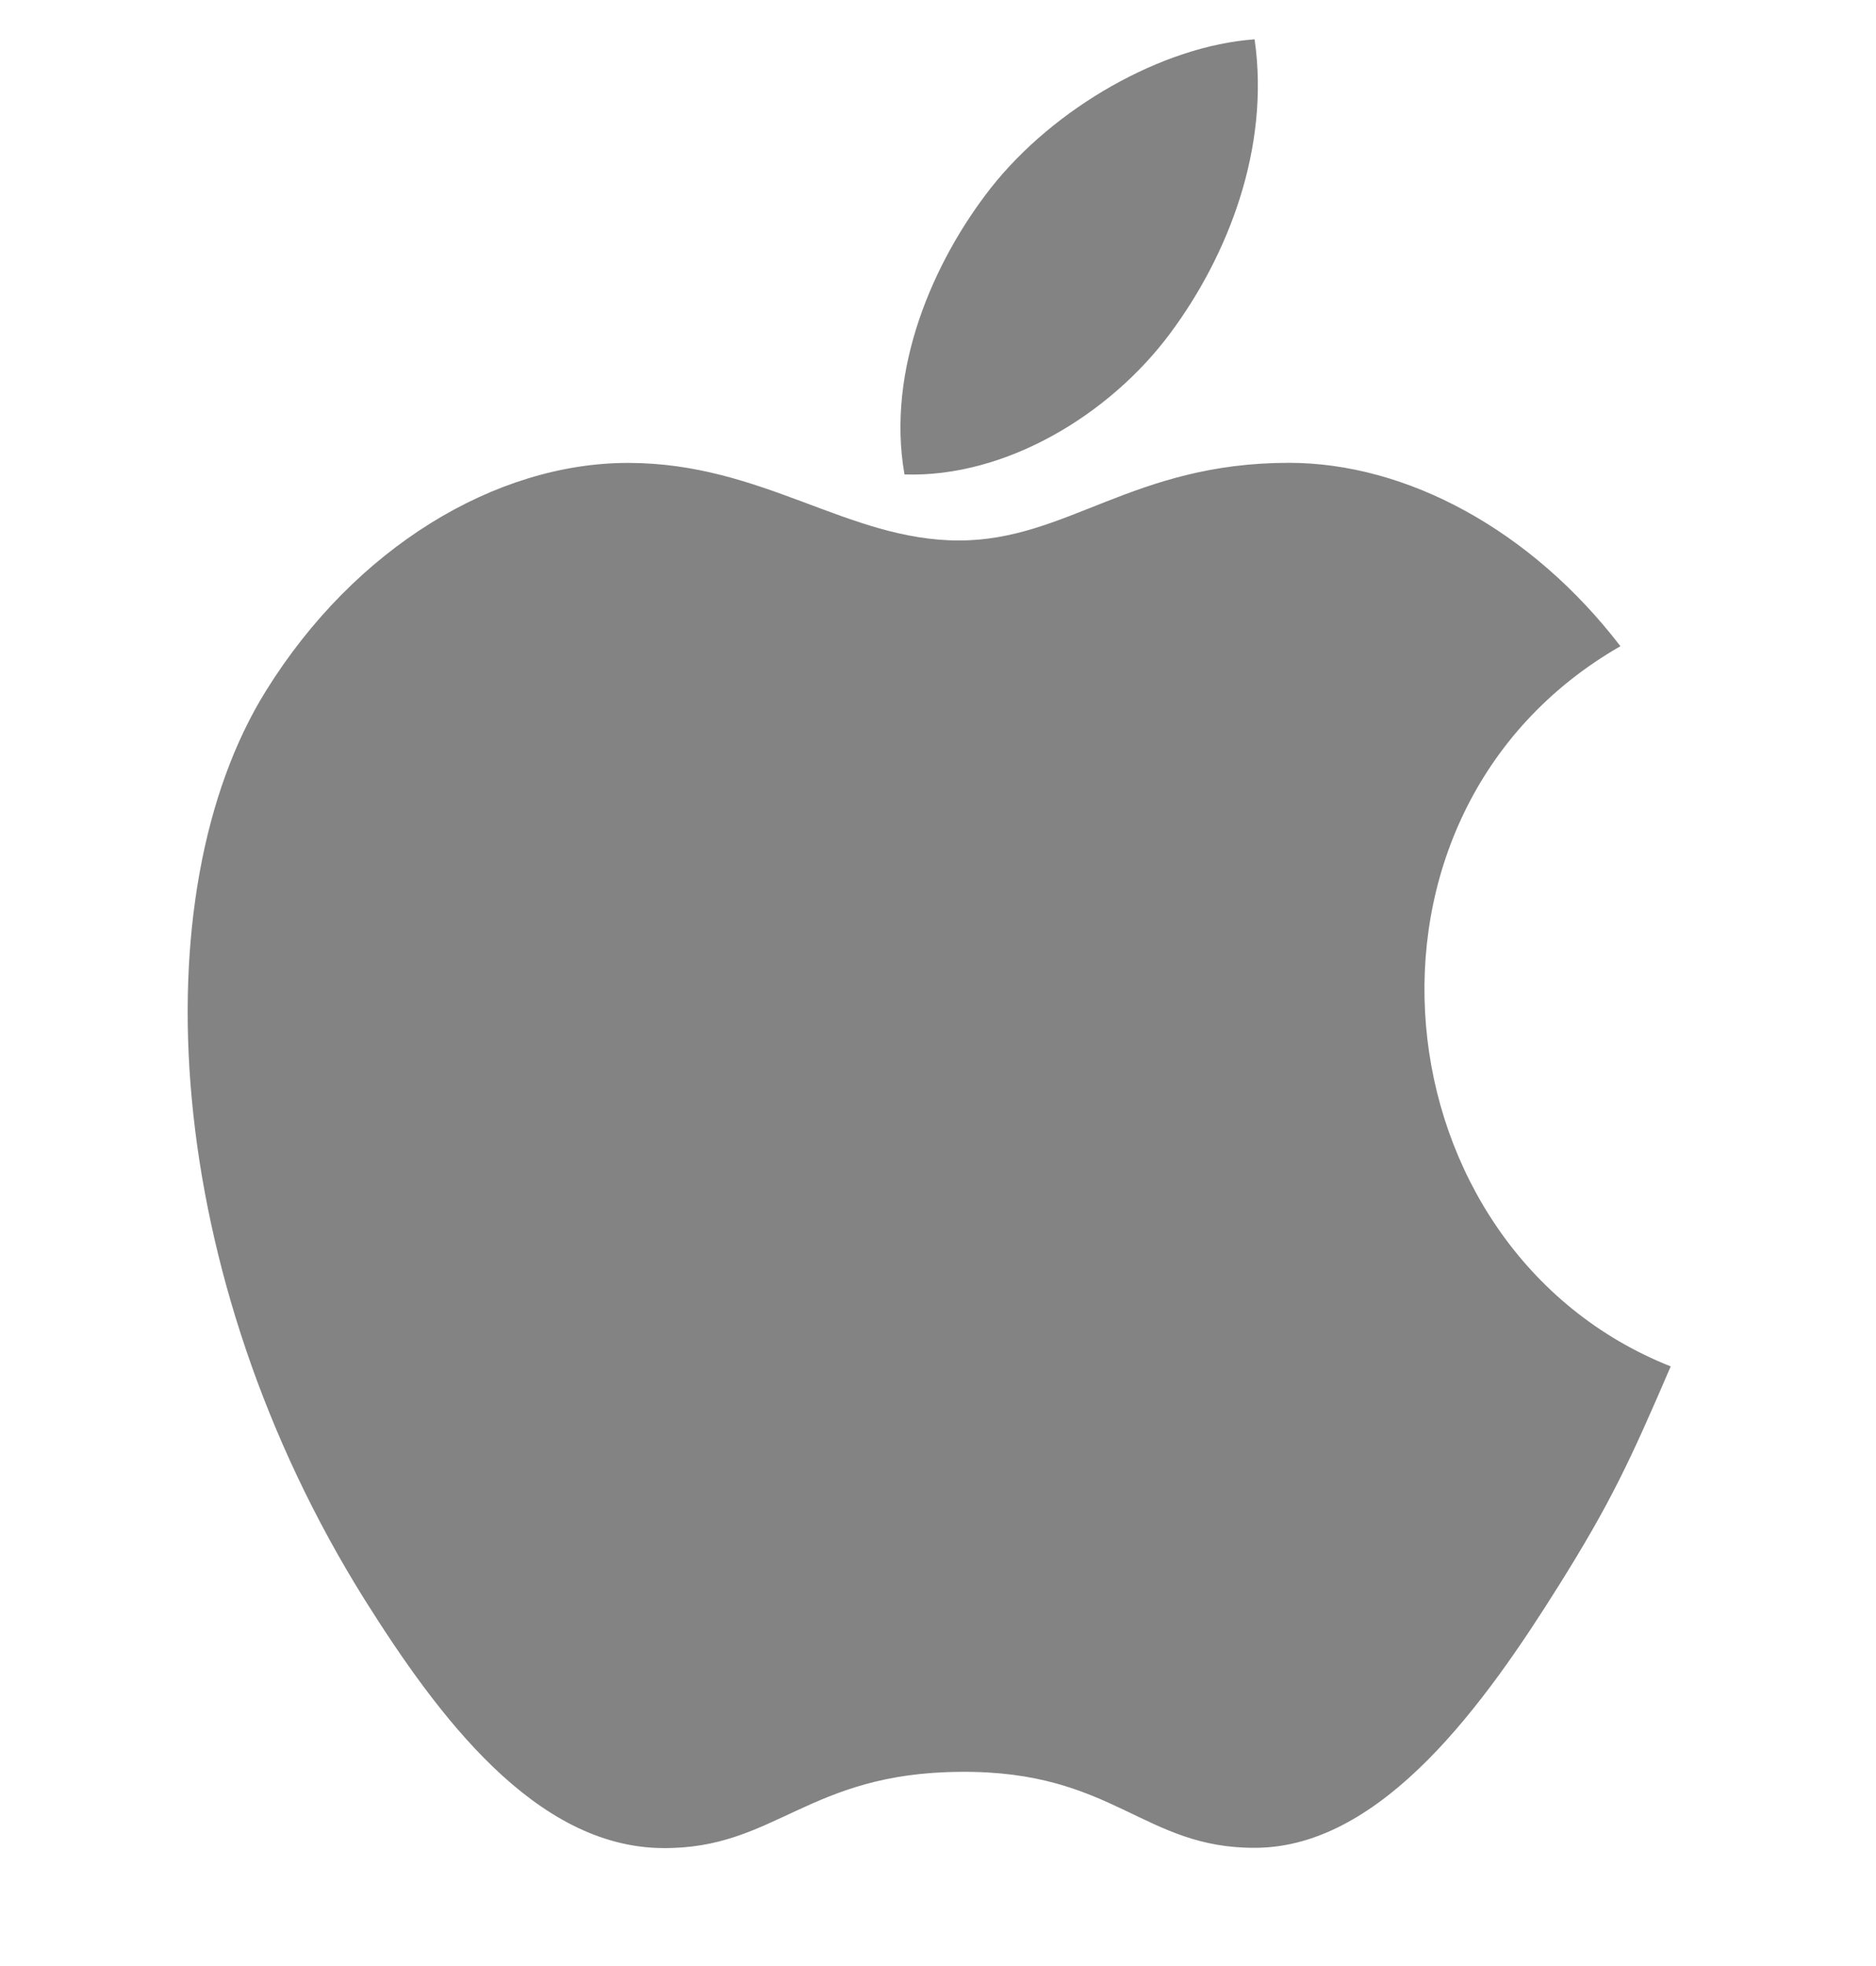 <?xml version="1.0" encoding="UTF-8"?> <svg xmlns="http://www.w3.org/2000/svg" width="21" height="22" viewBox="0 0 21 22" fill="none"> <path d="M18.702 15.29C18.249 16.343 18.031 16.814 17.448 17.744C16.633 19.044 15.483 20.666 14.062 20.677C12.797 20.689 12.471 19.812 10.753 19.827C9.037 19.836 8.679 20.694 7.413 20.68C5.99 20.666 4.903 19.205 4.087 17.908C1.807 14.269 1.566 10.003 2.975 7.734C3.972 6.126 5.549 5.18 7.031 5.18C8.54 5.18 9.488 6.048 10.735 6.048C11.946 6.048 12.682 5.179 14.428 5.179C15.747 5.179 17.142 5.931 18.139 7.231C14.878 9.104 15.408 13.984 18.702 15.29ZM13.102 3.726C13.737 2.872 14.22 1.667 14.044 0.44C13.009 0.514 11.798 1.206 11.091 2.104C10.45 2.922 9.918 4.135 10.125 5.309C11.255 5.347 12.425 4.641 13.102 3.726Z" fill="#838383"></path> </svg> 